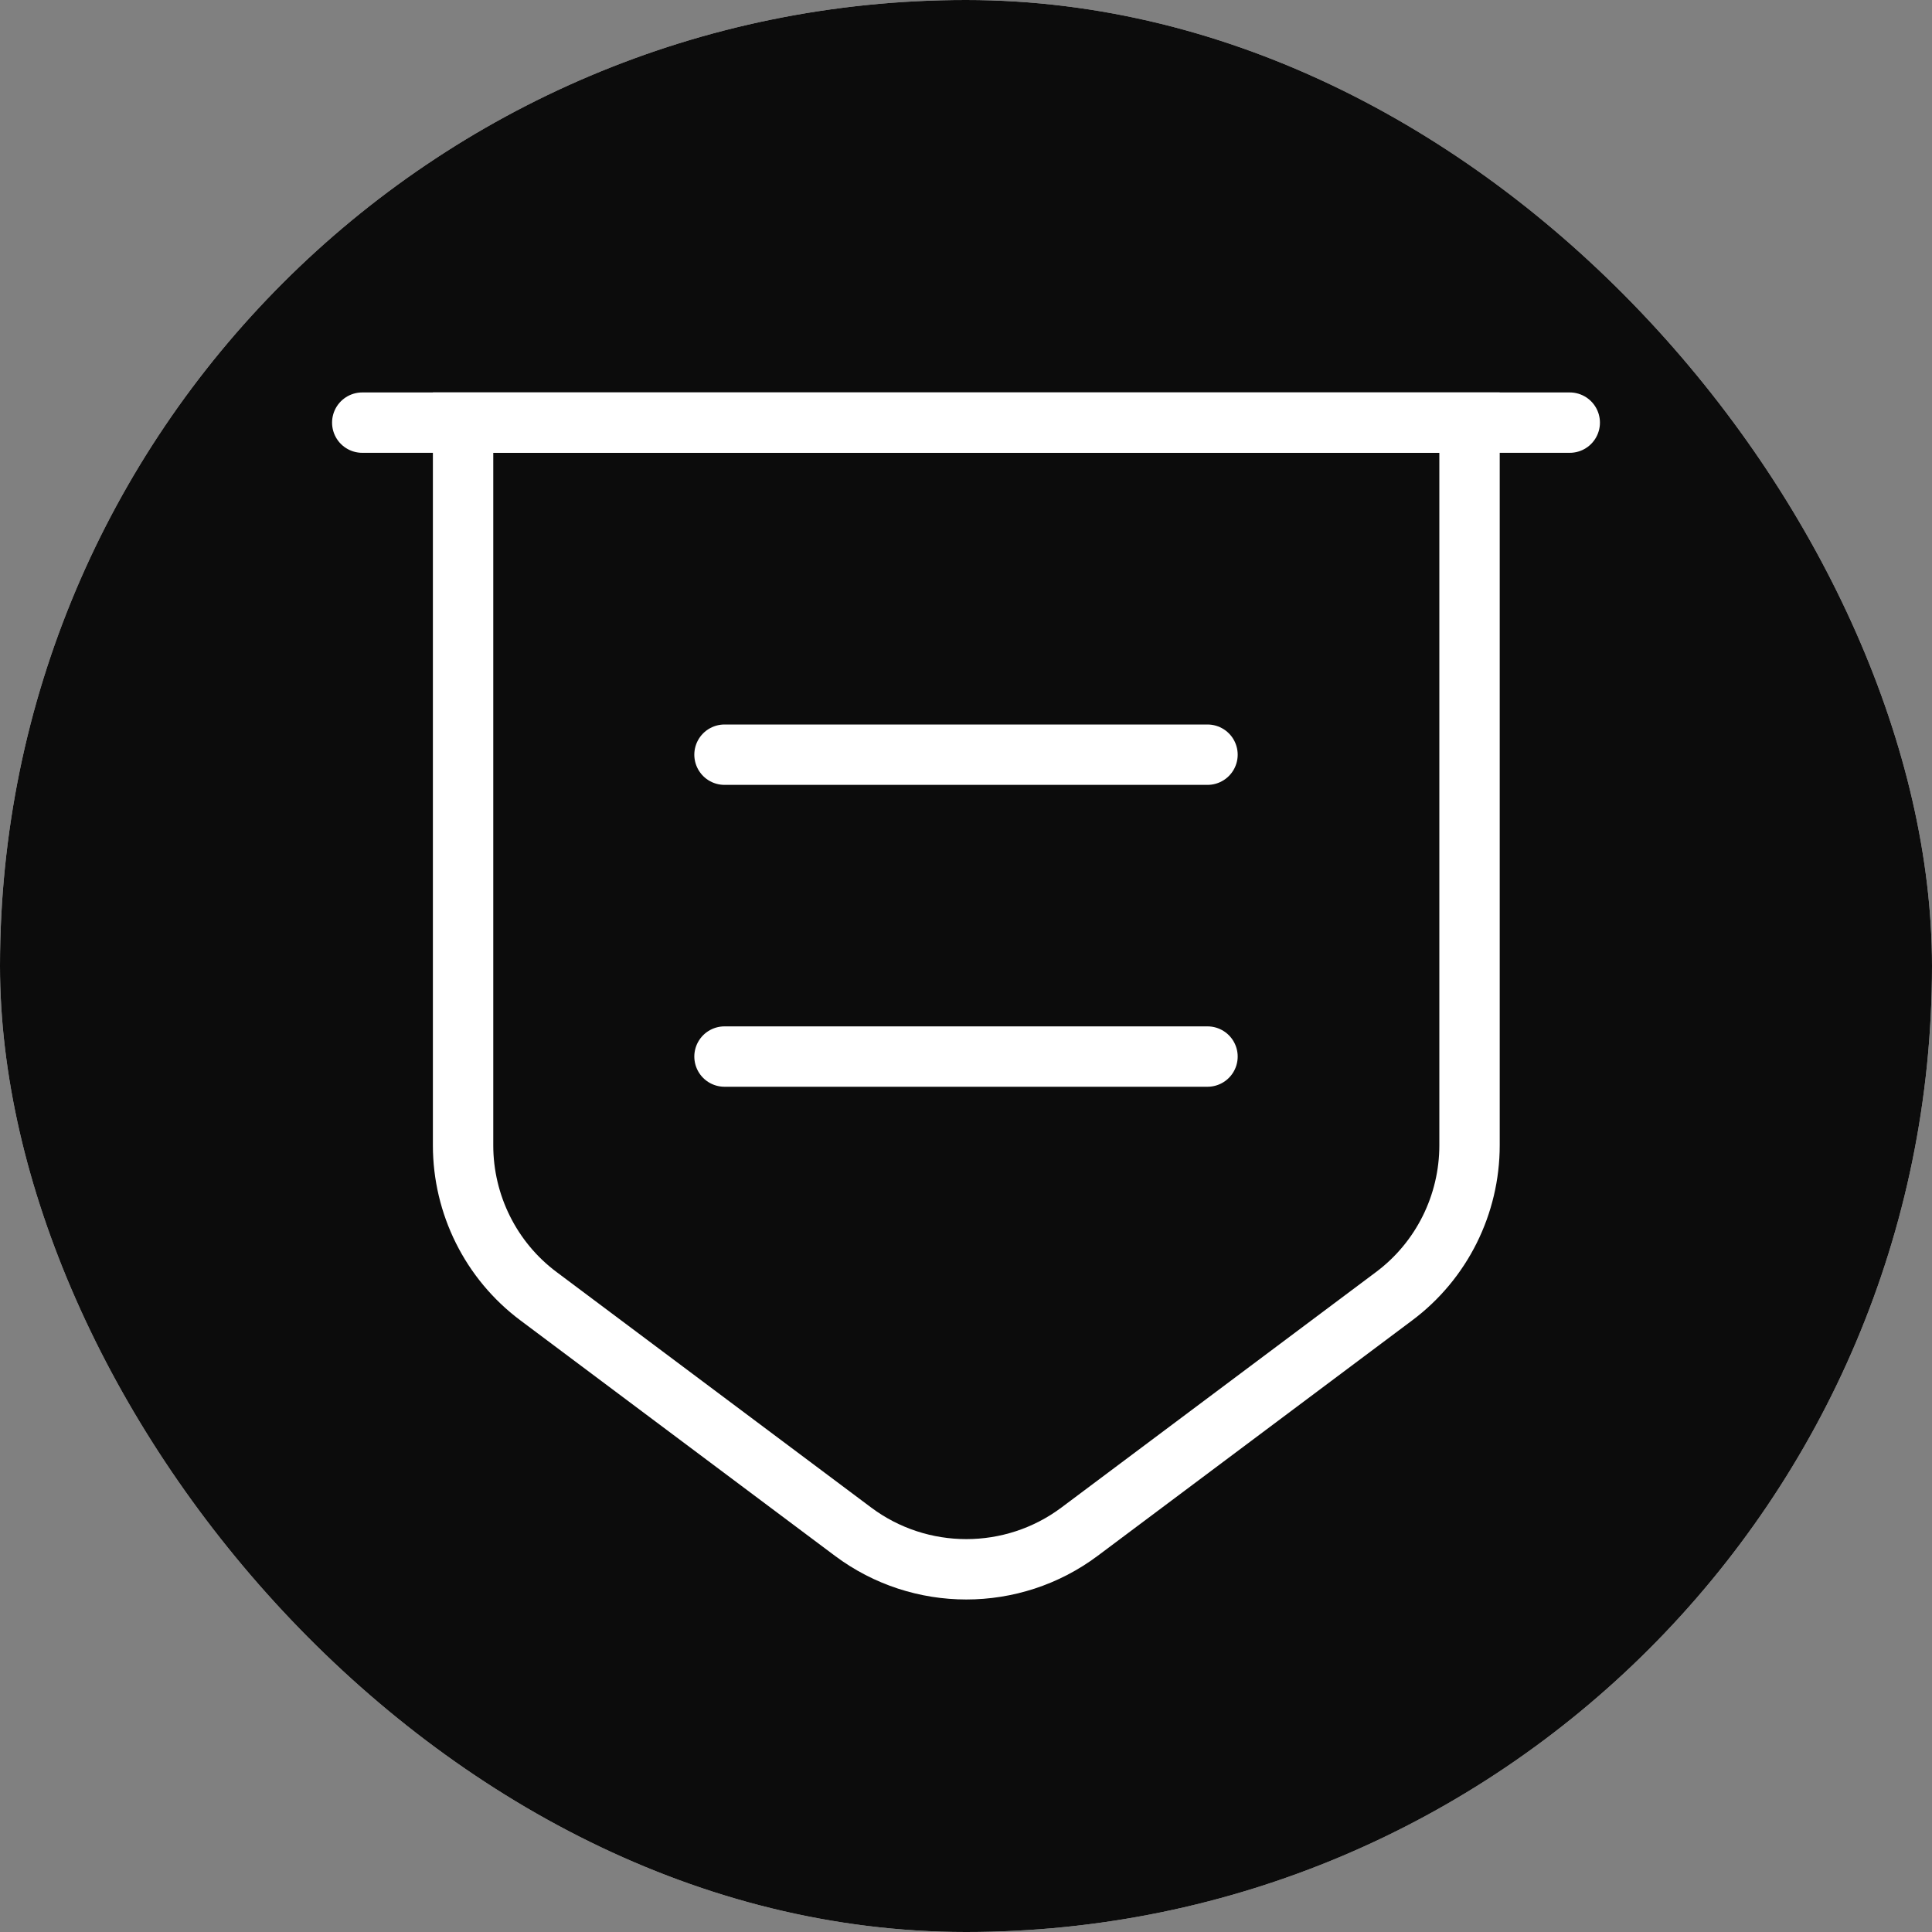 <svg width="32" height="32" viewBox="0 0 32 32" fill="none" xmlns="http://www.w3.org/2000/svg">
<rect x="0" y="0" width="32" height="32" fill="#808080" stroke="none"/>
<g clip-path="url(#clip0_2160_22)">
<rect width="32" height="32" rx="16" fill="white"/>
<path opacity="0.95" d="M0 0H32V32H0V0Z" fill="url(#paint0_linear_2160_22)"/>
<path d="M7.67 7V18.97C7.67 19.95 8.13 20.88 8.92 21.47L14.13 25.37C15.24 26.2 16.77 26.2 17.88 25.37L23.09 21.47C23.88 20.88 24.34 19.95 24.34 18.97V7H7.67Z" stroke="white" stroke-miterlimit="10"/>
<path d="M6 7H26" stroke="white" stroke-miterlimit="10" stroke-linecap="round"/>
<path d="M12 12.5H20" stroke="white" stroke-miterlimit="10" stroke-linecap="round" stroke-linejoin="round"/>
<path d="M12 17.5H20" stroke="white" stroke-miterlimit="10" stroke-linecap="round" stroke-linejoin="round"/>
</g>
<defs>
<linearGradient id="paint0_linear_2160_22" x1="4.483" y1="14.815" x2="25.227" y2="14.815" gradientUnits="userSpaceOnUse">
<stop/>
<stop offset="1"/>
</linearGradient>
<clipPath id="clip0_2160_22">
<rect width="32" height="32" rx="16" fill="white"/>
</clipPath>
</defs>
</svg>
